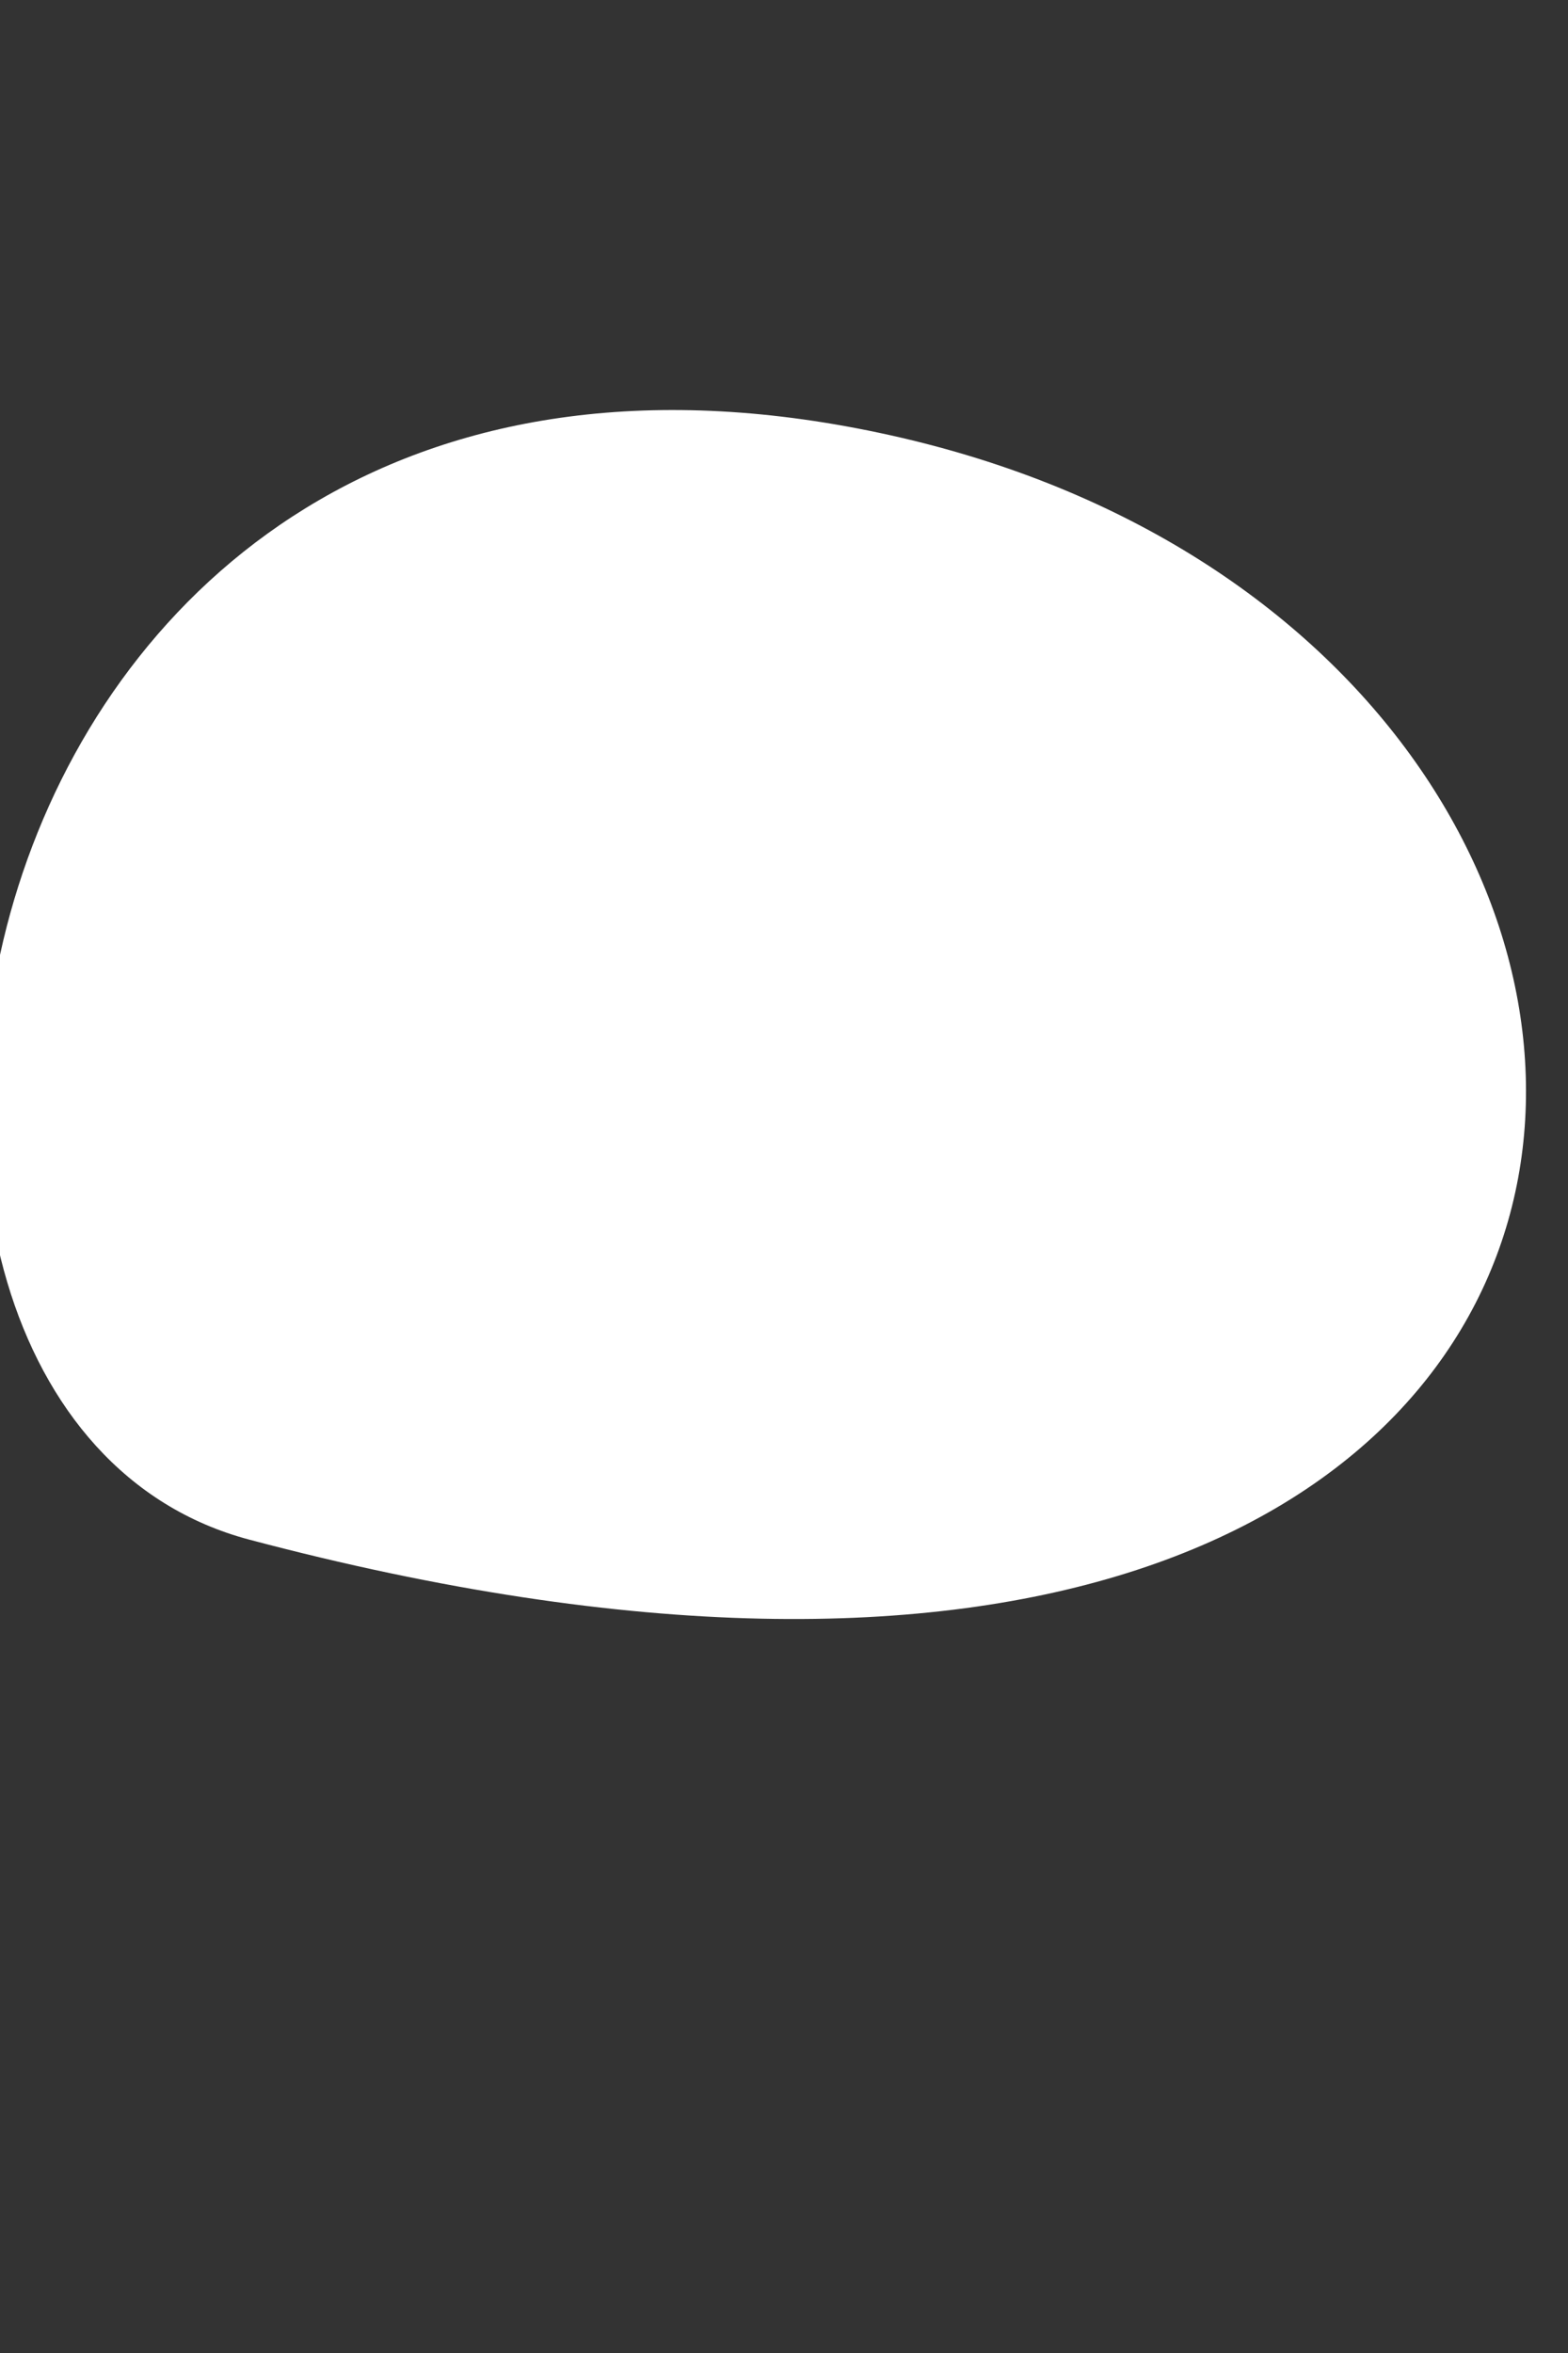 <?xml version="1.0" encoding="UTF-8"?><svg xmlns="http://www.w3.org/2000/svg" xmlns:xlink="http://www.w3.org/1999/xlink" xmlns:avocode="https://avocode.com/" id="SVGDoc8611027a66404984b007f25db86deefb" width="2px" height="3px" version="1.1" viewBox="0 0 2 3" aria-hidden="true"><rect x="0" y="0" width="2" height="3" fill="#333333" stroke="none"/><defs><linearGradient class="cerosgradient" data-cerosgradient="true" id="CerosGradient_id445a84d62" gradientUnits="userSpaceOnUse" x1="50%" y1="100%" x2="50%" y2="0%"><stop offset="0%" stop-color="#d1d1d1"/><stop offset="100%" stop-color="#d1d1d1"/></linearGradient><linearGradient/></defs><g><g><path d="M0.318,1.963c1.975,0.523 2.034,-1.138 0.818,-1.408c-1.215,-0.27 -1.448,1.241 -0.818,1.408z" fill="#ffffff" fill-opacity="1"/></g></g></svg>